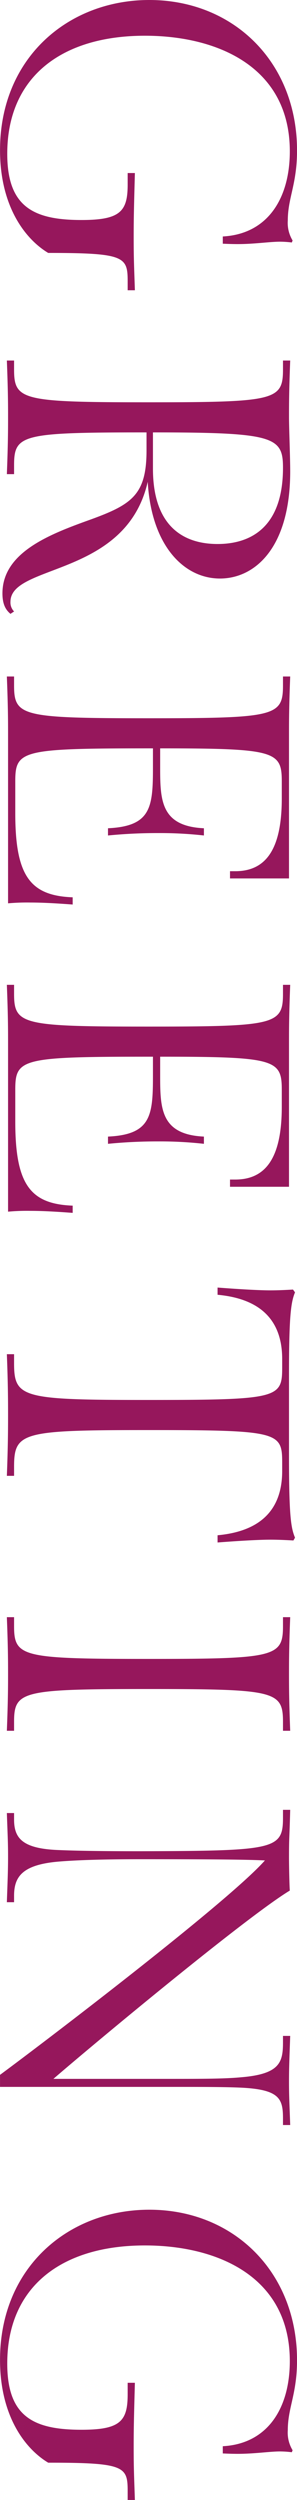 <svg xmlns="http://www.w3.org/2000/svg" width="74" height="622.69" viewBox="0 0 74 622.69">
  <defs>
    <style>
      .cls-1 {
        fill: #96175c;
        fill-rule: evenodd;
      }
    </style>
  </defs>
  <path id="txt_GREETING.svg" class="cls-1" d="M92.652,8069.3h1.8c-0.2-6.2-.3-7.8-0.3-13.2s0.1-8.3.3-16h-1.8v2.9c0,6.7-1.9,8.8-11.5,8.8-12,0-18.5-3.3-18.5-16.5,0-19.1,13.5-29.4,34.3-29.4,18,0,36.1,7.7,36.1,28.8,0,11.7-5.5,20.6-16.7,21.2v1.8s2,0.1,3.7.1c4.2,0,8-.6,10.6-0.6a24.771,24.771,0,0,1,2.9.2l0.2-.5a8.445,8.445,0,0,1-1.2-5c0-5.6,2.3-9,2.3-17.4,0-22.1-15.9-37.5-36.8-37.5-20.1,0-37.2,14.3-37.2,37.4,0,14.3,6.5,22.3,12,25.6,18.9,0,19.8.9,19.8,7v2.3Zm-28.3,80a3.153,3.153,0,0,1-.9-2.4c0-9.5,28.8-6.1,34.2-29.9,0.9,15.9,9,24.1,18,24.1,8.6,0,17.5-7.5,17.5-26.7,0-3.5-.3-10.8-0.3-13.5,0-2.9,0-6.4.3-14.1h-1.8v2.2c0,7.7-1.9,8.2-33.5,8.2s-33.5-.5-33.5-8.2v-2.2h-1.8c0.3,7.7.3,11.2,0.3,14.1s0,6.5-.3,14.2h1.8v-2.2c0-7.7,1.9-8.2,33-8.2v4.5c0,11.1-3.7,13.5-14.2,17.3-10,3.6-21.7,8.1-21.7,18.3,0,2.7.8,4.1,2,5.1Zm34.6-44.6c30.2,0,32.4,1.1,32.4,8.8,0,15.1-8.3,19-16.3,19-8.5,0-16.1-4.4-16.1-18.8v-9ZM62.851,8222a52.412,52.412,0,0,1,5.6-.2c3.6,0,7.8.3,10.5,0.5v-1.8c-10.5-.4-14.3-5.2-14.3-20.9v-8c0-7.7,1.6-8.2,33.2-8.2h1.1v4.8c0,9.9-.5,14.6-11.2,15.1v1.8a125.483,125.483,0,0,1,12.6-.6,98.523,98.523,0,0,1,11.3.6v-1.8c-10.7-.5-10.9-6.9-10.9-15.1v-4.8c28.6,0,30.3.7,30.3,8.2v4.3c0,13-4.2,18.1-11.6,18.1h-1.3v1.8h14.7v-36.2c0-2.9,0-6.4.3-14.1h-1.8v2.2c0,7.7-1.9,8.2-33.5,8.2s-33.5-.5-33.5-8.2v-2.2h-1.8c0.3,7.7.3,11.2,0.3,14.1V8222Zm0,76.8a52.412,52.412,0,0,1,5.6-.2c3.6,0,7.8.3,10.5,0.5v-1.8c-10.5-.4-14.3-5.2-14.3-20.9v-8c0-7.7,1.6-8.2,33.2-8.2h1.1v4.8c0,9.9-.5,14.6-11.2,15.1v1.8a125.483,125.483,0,0,1,12.6-.6,98.523,98.523,0,0,1,11.3.6v-1.8c-10.7-.5-10.9-6.9-10.9-15.1v-4.8c28.6,0,30.3.7,30.3,8.2v4.3c0,13-4.2,18.1-11.6,18.1h-1.3v1.8h14.7v-36.2c0-2.9,0-6.4.3-14.1h-1.8v2.2c0,7.7-1.9,8.2-33.5,8.2s-33.5-.5-33.5-8.2v-2.2h-1.8c0.3,7.7.3,11.2,0.3,14.1v42.4Zm1.5,65.8v-2.2c0-8.7,1.9-9.2,33.5-9.2,32.6,0,33.3.5,33.3,8.2v2c0,8.4-4.1,14.9-16.1,16v1.8c3.9-.3,9.8-0.7,13.2-0.7,1.9,0,4,.1,5.7.2l0.4-.7c-1-2.4-1.5-5.3-1.5-20.2v-20.7c0-14.4.5-17.8,1.5-20.2l-0.5-.7c-1.7.1-3.7,0.2-5.6,0.2-3.4,0-9.3-.4-13.2-0.7v1.8c12,1.1,16.1,7.6,16.1,16v2c0,7.7-.7,8.2-33.3,8.2-31.6,0-33.5-.5-33.5-9.2v-2.2h-1.8c0.3,7.7.3,12.2,0.3,15.1s0,7.5-.3,15.2h1.8Zm0,63.5v-2.2c0-7.7,1.9-8.2,33.5-8.2s33.5,0.5,33.5,8.2v2.2h1.8c-0.3-7.7-.3-11.3-0.3-14.2s0-6.4.3-14.1h-1.8v2.2c0,7.7-1.9,8.2-33.5,8.2s-33.5-.5-33.5-8.2v-2.2h-1.8c0.3,7.7.3,11.2,0.3,14.1s0,6.5-.3,14.2h1.8Zm-3.5,88.7h42c8.2,0,14.1,0,18.3.2,9.4,0.5,10.2,2.8,10.2,7.7v1.6h1.8c-0.2-5.7-.3-7.4-0.3-10.8s0.1-5.7.3-11.4h-1.8v1.6c0,5-.8,7.9-10.4,8.7-4.2.4-10,.4-18.1,0.4h-28.7c10.4-9,48.3-40.5,58.9-46.9-0.1-1.31-.2-6.3-0.2-8.1,0-5.41.1-4.31,0.3-12.01h-1.8v2c0,7.9-2.1,8.21-35.5,8.31-9.4,0-16.1-.1-20.8-0.31-8.7-.4-10.7-3-10.7-7.6v-1.6h-1.8c0.2,5.7.3,7.4,0.3,10.81s-0.1,5.7-.3,11.4h1.8v-1.6c0-4.7,2-7.7,10.9-8.5,4.7-.4,11.4-0.61,20.6-0.61,20.4,0,26.8.11,31,.3-9,10.21-54.5,44.91-66,53.41v3Zm31.8,102.9h1.8c-0.2-6.2-.3-7.8-0.3-13.2s0.1-8.3.3-16h-1.8v2.9c0,6.7-1.9,8.8-11.5,8.8-12,0-18.5-3.3-18.5-16.5,0-19.1,13.5-29.41,34.3-29.41,18,0,36.1,7.71,36.1,28.81,0,11.7-5.5,20.6-16.7,21.2v1.8s2,0.1,3.7.1c4.2,0,8-.6,10.6-0.6a24.771,24.771,0,0,1,2.9.2l0.2-.5a8.445,8.445,0,0,1-1.2-5c0-5.6,2.3-9,2.3-17.4,0-22.1-15.9-37.51-36.8-37.51-20.1,0-37.2,14.3-37.2,37.41,0,14.3,6.5,22.3,12,25.6,18.9,0,19.8.9,19.8,7v2.3Z" transform="translate(-60.844 -7997)"/>
</svg>
